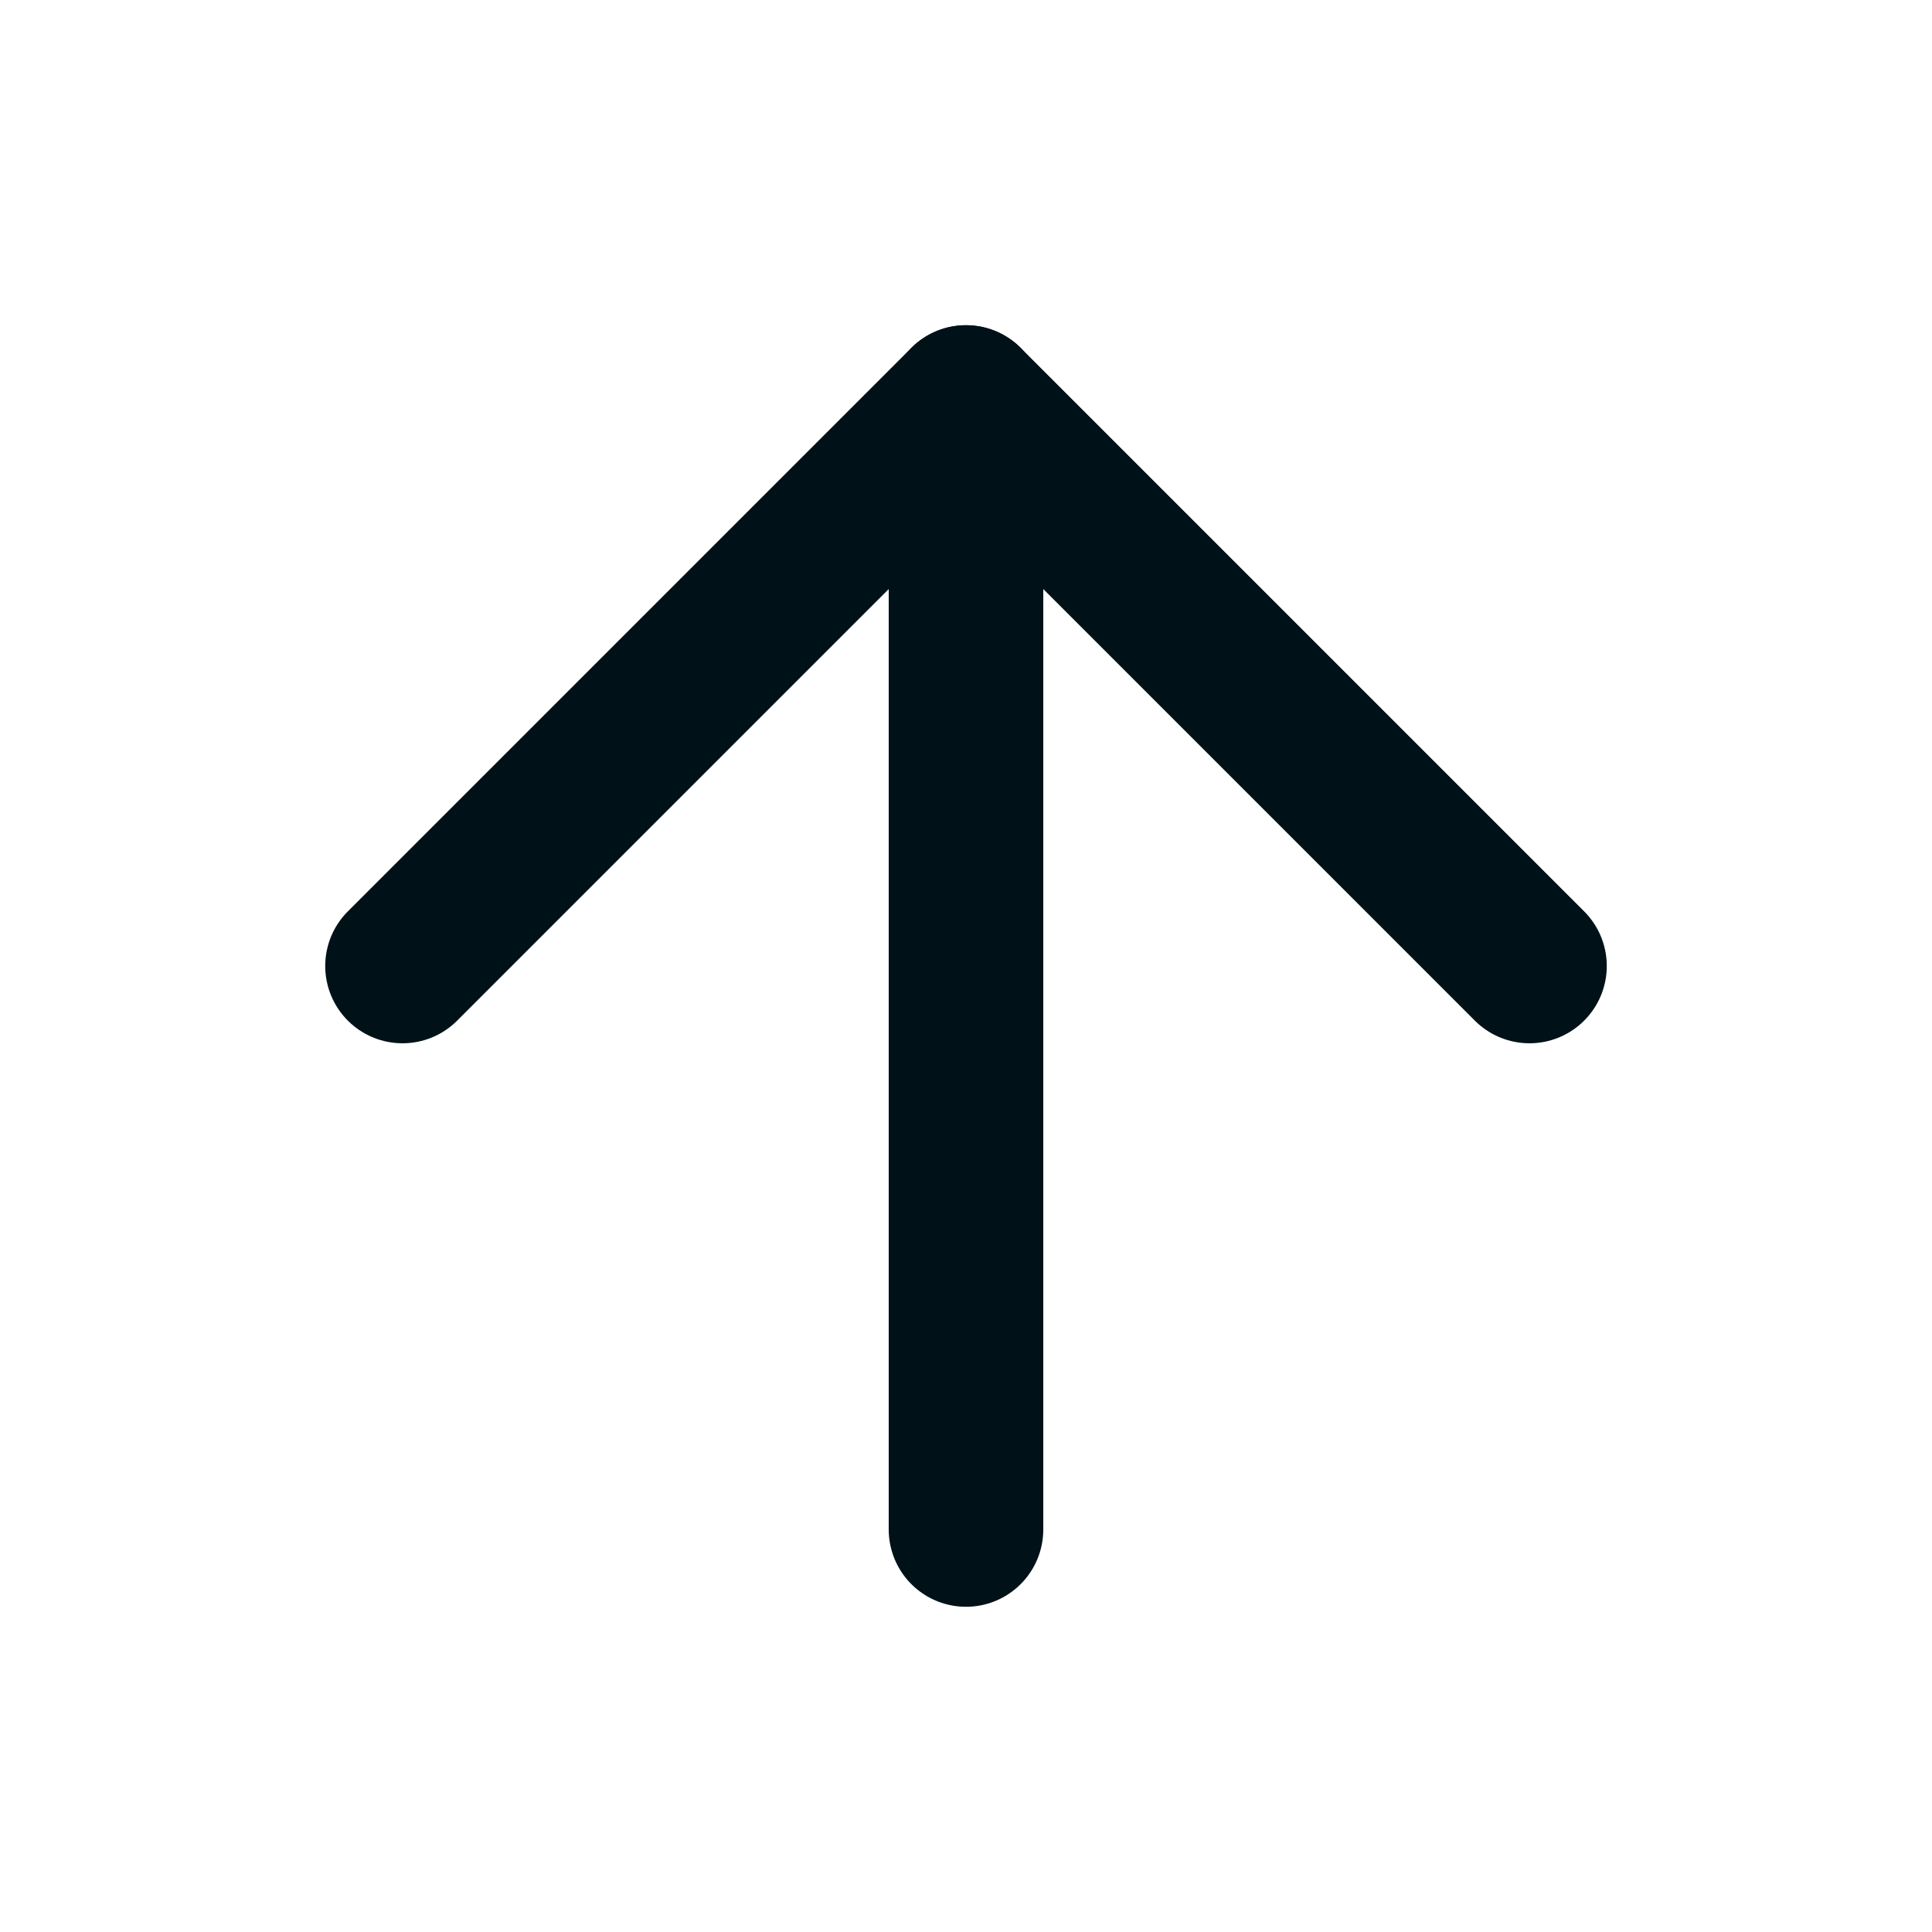 <?xml version="1.0" encoding="UTF-8"?> <svg xmlns="http://www.w3.org/2000/svg" width="15" height="15" viewBox="0 0 15 15" fill="none"><path d="M7.5 11.875L7.5 3.125" stroke="#001218" stroke-width="1.2" stroke-linecap="round" stroke-linejoin="round"></path><path d="M3.125 7.5L7.5 3.125L11.875 7.5" stroke="#001218" stroke-width="1.2" stroke-linecap="round" stroke-linejoin="round"></path></svg> 